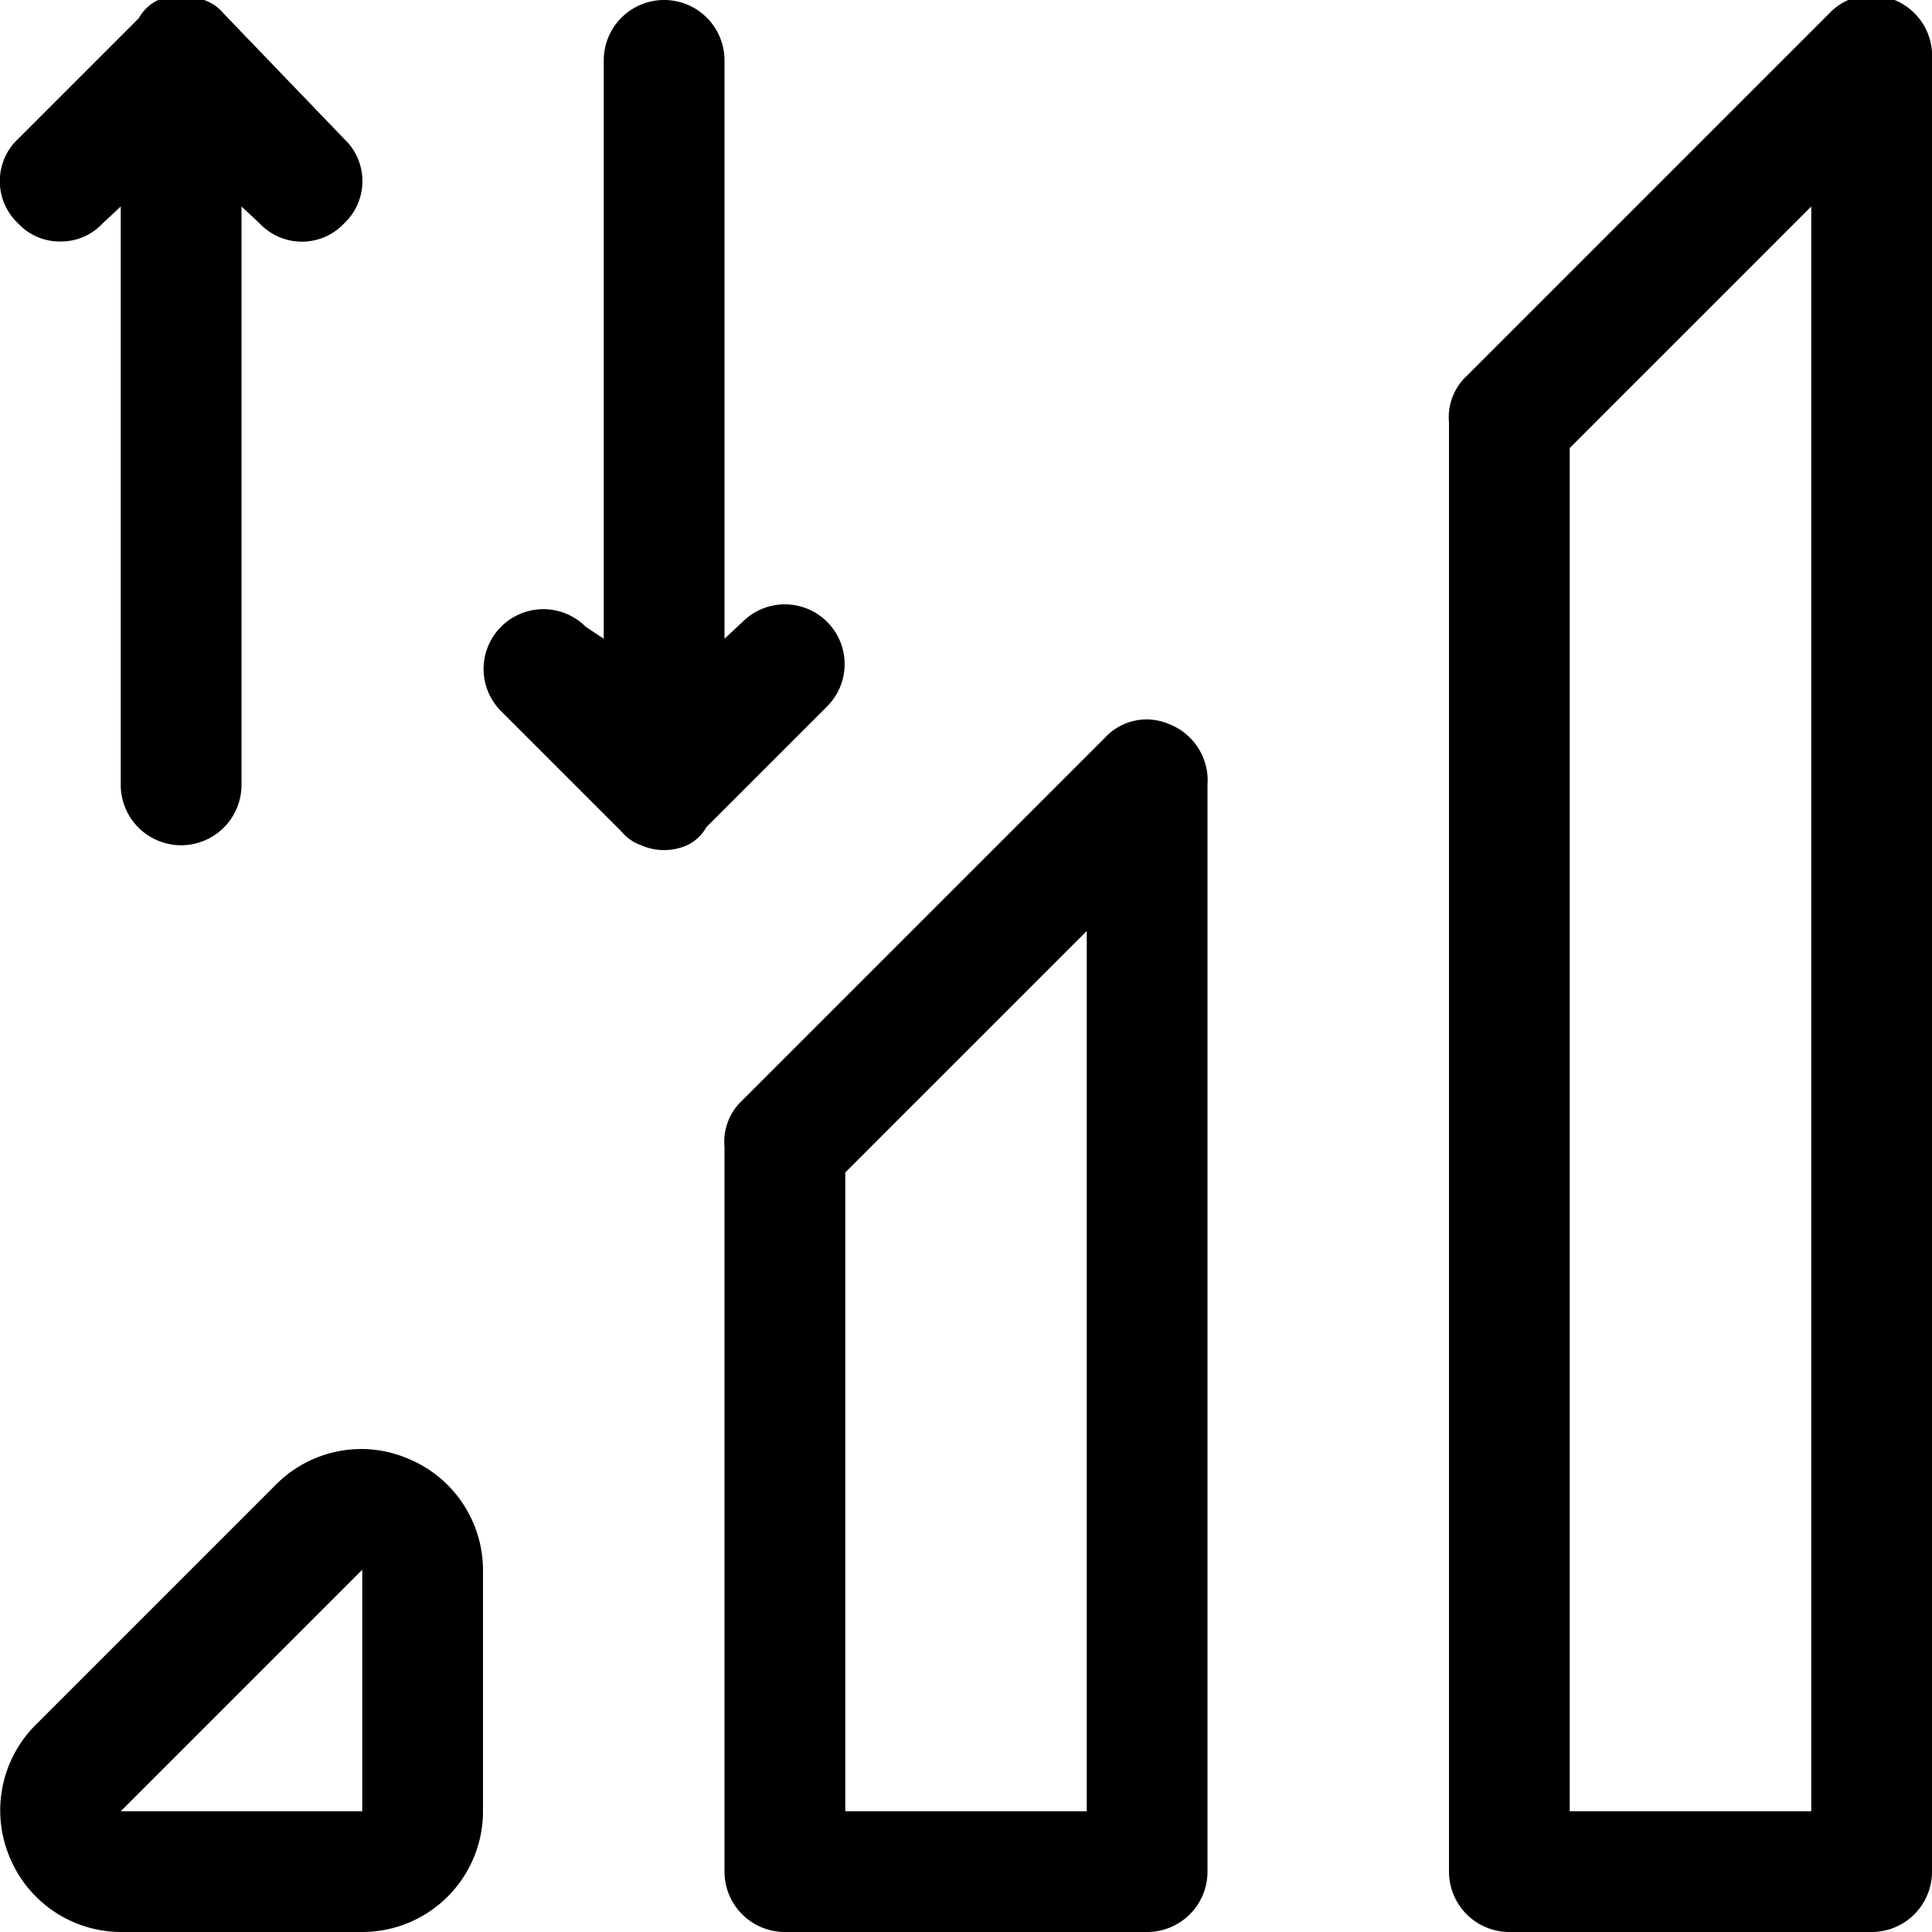 <?xml version="1.0" encoding="utf-8"?>
<!-- Uploaded to: SVG Repo, www.svgrepo.com, Generator: SVG Repo Mixer Tools -->
<svg fill="#000000" width="800px" height="800px" viewBox="0 0 16 16" xmlns="http://www.w3.org/2000/svg">
<g id="Layer_2" data-name="Layer 2">
<g id="Layer_1-2" data-name="Layer 1">
<path d="M9.69,6a.47.47,0,0,0-.54.11l-3,3A.47.47,0,0,0,6,9.5v6a.5.5,0,0,0,.5.5h3a.5.5,0,0,0,.5-.5v-9A.5.5,0,0,0,9.69,6ZM9,15H7V9.71l2-2ZM3.38,12.08A1,1,0,0,0,3,12a1,1,0,0,0-.71.29l-2,2a1,1,0,0,0-.21,1.09A1,1,0,0,0,1,16H3a1,1,0,0,0,1-1V13A1,1,0,0,0,3.38,12.08ZM3,15H1l2-2ZM15.69,0a.48.48,0,0,0-.54.11l-3,3A.47.47,0,0,0,12,3.5v12a.5.5,0,0,0,.5.5h3a.5.5,0,0,0,.5-.5V.5A.5.5,0,0,0,15.69,0ZM15,15H13V3.71l2-2ZM2.85,1.15a.48.48,0,0,1,0,.7.48.48,0,0,1-.7,0L2,1.71V6.5a.5.5,0,0,1-1,0V1.71l-.15.14A.47.47,0,0,1,.5,2a.47.47,0,0,1-.35-.15.48.48,0,0,1,0-.7l1-1A.36.36,0,0,1,1.31,0a.5.5,0,0,1,.38,0,.36.36,0,0,1,.16.11Zm4,4.7-1,1A.36.36,0,0,1,5.69,7a.47.47,0,0,1-.38,0,.36.36,0,0,1-.16-.11l-1-1a.49.49,0,0,1,.7-.7L5,5.29V.5a.5.5,0,0,1,1,0V5.29l.15-.14a.49.49,0,0,1,.7.7Z"/>
</g>
</g>
</svg>